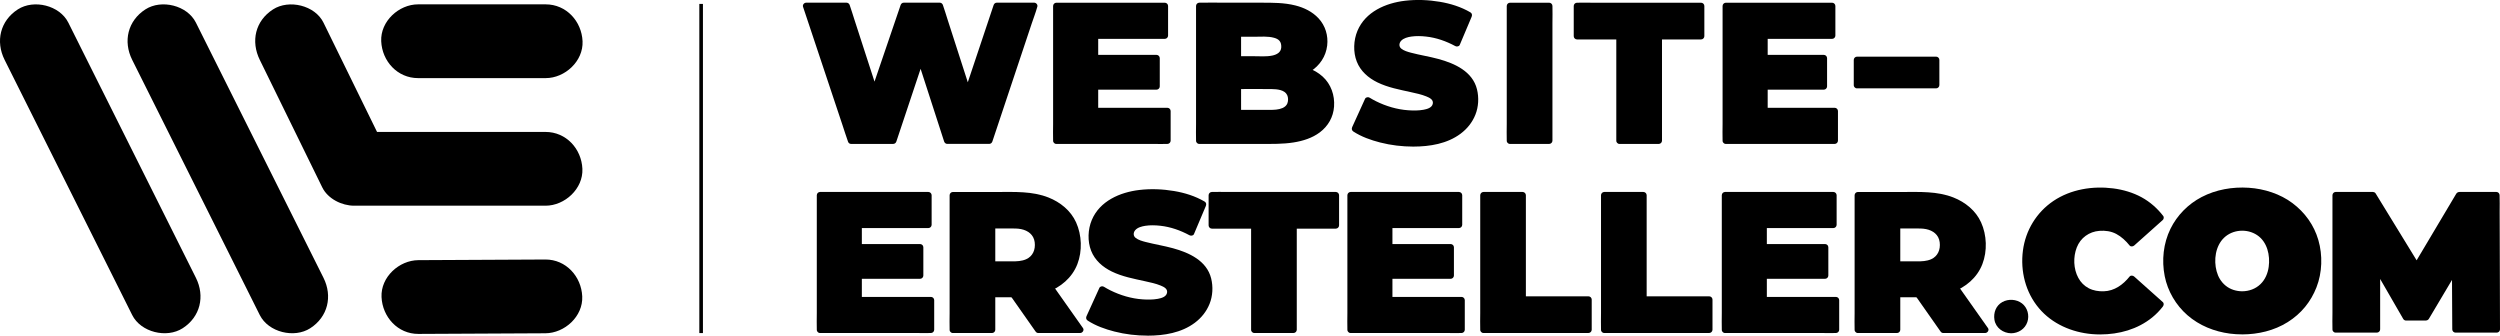<?xml version="1.0" encoding="UTF-8"?><svg xmlns="http://www.w3.org/2000/svg" viewBox="0 0 1959.54 263.12"><defs><style>.cls-1{fill:none;stroke:#000;stroke-miterlimit:10;stroke-width:2.83px;}</style></defs><g id="Ebene_4"><path d="m3.61,46.91c11.25,22.5,22.5,45,33.75,67.5,17.95,35.89,35.89,71.78,53.84,107.67,4.14,8.28,8.28,16.55,12.41,24.83,6.78,13.56,27.03,18.45,39.56,10.37,13.87-8.94,17.62-25.06,10.37-39.56-11.25-22.5-22.5-45-33.75-67.5-17.95-35.89-35.89-71.78-53.84-107.67-4.14-8.28-8.28-16.55-12.41-24.83C46.77,4.17,26.52-.73,13.99,7.35.12,16.29-3.64,32.41,3.61,46.91h0Z"/><path d="m103.61,46.91c11.25,22.5,22.5,45,33.75,67.5,17.95,35.89,35.89,71.78,53.84,107.67,4.14,8.28,8.28,16.55,12.41,24.83,6.78,13.56,27.03,18.45,39.56,10.37,13.87-8.94,17.62-25.06,10.37-39.56-11.25-22.5-22.5-45-33.75-67.5-17.95-35.89-35.89-71.78-53.84-107.67l-12.41-24.83c-6.78-13.56-27.03-18.45-39.56-10.37-13.87,8.94-17.62,25.06-10.37,39.56h0Z"/><path d="m327.71,61.23h100c15.12,0,29.61-13.3,28.91-28.91s-12.7-28.91-28.91-28.91h-100c-15.12,0-29.61,13.3-28.91,28.91.7,15.67,12.7,28.91,28.91,28.91h0Z"/><path d="m203.61,46.91c14.31,29.2,28.61,58.39,42.92,87.59l6.08,12.41c4.39,8.95,15.36,14.32,24.97,14.32h150c15.12,0,29.61-13.3,28.91-28.91-.7-15.67-12.7-28.91-28.91-28.91h-131.41c-6.2,0,59.91.41-.64,0-11.97-24.42-35.9-73.26-35.9-73.26,0,0-3.77-7.7-6.08-12.41-6.67-13.61-27.1-18.41-39.56-10.37-13.95,8.99-17.51,25-10.37,39.56Z"/><path d="m327.96,261.73c29.06-.15,58.11-.29,87.17-.44,4.11-.02,8.22-.04,12.33-.06,15.12-.08,29.62-13.24,28.91-28.91-.7-15.6-12.71-28.99-28.91-28.91-29.06.15-58.11.29-87.17.44-4.11.02-8.22.04-12.33.06-15.12.08-29.62,13.24-28.91,28.91.7,15.6,12.71,28.99,28.91,28.91h0Z"/></g><g id="Wort"><path d="m667.1,110.27l-35.22-105.59h31.65l29.63,91.41h-15.98l31.18-91.41h28.24l29.48,91.41h-15.36l30.56-91.41h29.32l-35.22,105.59h-32.89l-25.13-77.68h8.69l-25.91,77.68h-33.05Z"/><path d="m669.56,109.59c-1.17-3.5-2.34-7.01-3.51-10.51-2.81-8.42-5.61-16.83-8.42-25.25-3.38-10.14-6.76-20.28-10.14-30.42-2.94-8.8-5.87-17.6-8.81-26.4l-2.91-8.73c-.45-1.35-.81-2.79-1.37-4.1-.02-.06-.04-.12-.06-.18l-2.46,3.23h31.65l-2.46-1.87c.98,3.02,1.96,6.05,2.94,9.07,2.35,7.26,4.71,14.53,7.06,21.79,2.86,8.83,5.73,17.66,8.59,26.49,2.46,7.6,4.93,15.2,7.39,22.8l2.43,7.49c.38,1.18.68,2.46,1.17,3.6.02.05.03.11.05.16l2.46-3.23h-15.98l2.46,3.23c1.03-3.02,2.06-6.04,3.09-9.06,2.49-7.29,4.98-14.58,7.46-21.88,3-8.79,5.99-17.57,8.99-26.36,2.6-7.63,5.21-15.26,7.81-22.89l2.56-7.51c.4-1.17.92-2.36,1.22-3.57.01-.05.04-.11.05-.16l-2.46,1.87h28.24l-2.46-1.87c.97,3.02,1.95,6.05,2.92,9.07,2.34,7.26,4.68,14.53,7.03,21.79,2.85,8.83,5.7,17.66,8.54,26.49,2.45,7.6,4.9,15.2,7.35,22.8l2.42,7.49c.38,1.18.68,2.46,1.16,3.6.02.05.03.11.05.16l2.46-3.23h-15.36l2.46,3.23c1.01-3.03,2.03-6.06,3.04-9.09,2.43-7.27,4.86-14.55,7.3-21.82l8.83-26.4c2.54-7.61,5.09-15.22,7.63-22.83l2.52-7.53c.39-1.18.91-2.37,1.2-3.58.01-.05.04-.11.05-.16l-2.46,1.87h29.32l-2.46-3.23c-1.17,3.5-2.34,7.01-3.51,10.51-2.81,8.42-5.61,16.83-8.42,25.25-3.38,10.14-6.76,20.28-10.15,30.42-2.94,8.8-5.87,17.6-8.81,26.4l-2.91,8.73c-.45,1.35-1.02,2.72-1.37,4.1-.02.06-.04.12-.06.18l2.46-1.87h-32.89l2.46,1.87c-2.84-8.77-5.68-17.55-8.52-26.32-4.51-13.93-9.01-27.86-13.52-41.78-1.03-3.19-2.07-6.38-3.1-9.58l-2.46,3.23h8.69l-2.46-3.23c-2.92,8.75-5.84,17.5-8.76,26.26-4.65,13.95-9.3,27.89-13.95,41.84-1.07,3.2-2.13,6.39-3.2,9.59l2.46-1.87h-33.05c-3.28,0-3.29,5.1,0,5.1h33.05c1.17,0,2.1-.8,2.46-1.87,2.92-8.75,5.84-17.5,8.76-26.26,4.65-13.95,9.3-27.89,13.95-41.84,1.07-3.2,2.13-6.39,3.2-9.59.53-1.59-.87-3.23-2.46-3.23h-8.69c-1.6,0-2.97,1.64-2.46,3.23,2.84,8.77,5.68,17.55,8.52,26.32,4.51,13.93,9.01,27.86,13.52,41.78,1.03,3.19,2.07,6.38,3.1,9.58.35,1.07,1.3,1.87,2.46,1.87h32.89c1.17,0,2.1-.8,2.46-1.87,1.17-3.5,2.34-7.01,3.51-10.51,2.81-8.42,5.61-16.83,8.42-25.25,3.38-10.14,6.76-20.28,10.15-30.42l8.81-26.4c1.42-4.26,3.08-8.5,4.28-12.83.02-.06.04-.12.06-.18.53-1.59-.87-3.23-2.46-3.23h-29.32c-1.17,0-2.1.8-2.46,1.87-1.01,3.03-2.03,6.06-3.04,9.09-2.43,7.27-4.86,14.55-7.3,21.82-2.94,8.8-5.89,17.6-8.83,26.4-2.54,7.61-5.09,15.22-7.63,22.83-1.23,3.68-2.69,7.36-3.71,11.11-.01.05-.04.11-.05.16-.53,1.59.88,3.23,2.46,3.23h15.36c1.6,0,2.97-1.64,2.46-3.23-.97-3.02-1.95-6.05-2.92-9.07-2.34-7.26-4.68-14.53-7.03-21.79-2.85-8.83-5.7-17.66-8.54-26.49-2.45-7.6-4.9-15.2-7.35-22.8-1.19-3.69-2.29-7.43-3.58-11.1-.02-.05-.03-.11-.05-.16-.35-1.07-1.3-1.87-2.46-1.87h-28.24c-1.18,0-2.09.8-2.46,1.87-1.03,3.02-2.06,6.04-3.09,9.06-2.49,7.29-4.98,14.58-7.46,21.88-3,8.79-5.99,17.57-8.99,26.36-2.6,7.63-5.21,15.26-7.81,22.89-1.25,3.67-2.74,7.34-3.78,11.07-.01.05-.04.11-.05.16-.54,1.59.88,3.23,2.46,3.23h15.98c1.6,0,2.98-1.64,2.46-3.23-.98-3.02-1.96-6.05-2.94-9.07l-7.06-21.79c-2.86-8.83-5.73-17.66-8.59-26.49-2.46-7.6-4.93-15.2-7.39-22.8-1.2-3.69-2.31-7.43-3.6-11.1-.02-.05-.03-.11-.05-.16-.35-1.07-1.3-1.87-2.46-1.87h-31.65c-1.59,0-2.99,1.64-2.46,3.23,1.17,3.5,2.34,7.01,3.51,10.51,2.81,8.42,5.61,16.83,8.42,25.25l10.14,30.42c2.94,8.8,5.87,17.6,8.81,26.4,1.43,4.27,2.76,8.59,4.28,12.83.02.06.04.12.06.18,1.03,3.1,5.96,1.77,4.92-1.36Z"/><path d="m827.99,110.27V4.68h85.02v23.23h-54.77v59.13h56.78v23.23h-87.04Zm28.08-42.54v-22.17h50.42v22.17h-50.42Z"/><path d="m830.54,110.27V8.97c0-1.35.11-2.76,0-4.11,0-.06,0-.12,0-.19l-2.55,2.55h85.02l-2.55-2.55v23.23l2.55-2.55h-54.77c-1.38,0-2.55,1.17-2.55,2.55v59.13c0,1.38,1.17,2.55,2.55,2.55h56.78l-2.55-2.55v23.23l2.55-2.55h-76.26c-3.53,0-7.09-.14-10.62,0-.05,0-.11,0-.16,0-3.28,0-3.29,5.1,0,5.1h76.26c3.53,0,7.09.14,10.62,0,.05,0,.11,0,.16,0,1.38,0,2.55-1.17,2.55-2.55v-23.23c0-1.38-1.17-2.55-2.55-2.55h-56.78l2.55,2.55V27.91l-2.55,2.55h54.77c1.38,0,2.55-1.17,2.55-2.55V4.68c0-1.38-1.17-2.55-2.55-2.55h-85.02c-1.38,0-2.55,1.17-2.55,2.55v92.59c0,4.26-.15,8.55,0,12.81,0,.06,0,.12,0,.19,0,3.28,5.1,3.29,5.1,0Z"/><path d="m858.62,67.73v-22.17l-2.55,2.55h50.42l-2.55-2.55v22.17l2.55-2.55h-50.42c-3.28,0-3.29,5.1,0,5.1h50.42c1.38,0,2.55-1.17,2.55-2.55v-22.17c0-1.38-1.17-2.55-2.55-2.55h-50.42c-1.38,0-2.55,1.17-2.55,2.55v22.17c0,3.28,5.1,3.29,5.1,0Z"/><path d="m940,110.27V4.68h55.23c14.37,0,25.08,2.56,32.11,7.69,7.03,5.13,10.55,11.77,10.55,19.91,0,5.43-1.45,10.21-4.34,14.33-2.9,4.12-7.03,7.34-12.41,9.65-5.38,2.31-11.69,3.47-18.93,3.47l2.95-7.24c7.55,0,14.2,1.13,19.94,3.39,5.74,2.26,10.19,5.56,13.34,9.88,3.15,4.33,4.73,9.5,4.73,15.54,0,9.05-3.8,16.14-11.4,21.27-7.6,5.13-18.75,7.69-33.43,7.69h-58.33Zm30.25-21.57h25.75c5.38,0,9.41-.88,12.1-2.64,2.69-1.76,4.03-4.45,4.03-8.07s-1.35-6.31-4.03-8.07c-2.69-1.76-6.72-2.64-12.1-2.64h-27.93v-20.66h23.27c5.17,0,9.05-.85,11.64-2.56,2.58-1.71,3.88-4.22,3.88-7.54,0-3.52-1.3-6.11-3.88-7.77-2.59-1.66-6.47-2.49-11.64-2.49h-21.1v62.45Z"/><path d="m942.55,110.27V8.97c0-1.35.11-2.76,0-4.11,0-.06,0-.12,0-.19l-2.55,2.55h43.74c6.76,0,13.61-.23,20.35.36,12.54,1.1,27.73,5.96,30.79,19.97,1.58,7.25-.53,15.07-5.73,20.37-5.3,5.41-12.97,8.1-20.37,8.91-2.18.24-4.37.34-6.57.34l2.46,3.23c.98-2.41,1.97-4.83,2.95-7.24l-2.46,1.87c8.4.03,17.17,1.38,24.4,5.92,6.78,4.26,10.78,11.24,11.04,19.24.11,3.53-.34,7.11-1.74,10.38s-3.64,5.99-6.33,8.25c-5.29,4.43-12.1,6.53-18.8,7.71-8.04,1.41-16.24,1.17-24.37,1.17h-28.92c-6.7,0-13.41-.16-20.11,0-.11,0-.22,0-.33,0-3.28,0-3.29,5.1,0,5.1h48.22c8.6,0,17.2.2,25.73-1.16,7.24-1.15,14.59-3.43,20.51-7.88,6.59-4.96,10.58-11.96,11.19-20.22.64-8.8-2.36-17.54-8.94-23.53s-15.53-8.75-24.29-9.71c-2.41-.26-4.83-.37-7.25-.38-1.23,0-2.03.82-2.46,1.87-.98,2.41-1.97,4.83-2.95,7.24-.64,1.57.96,3.23,2.46,3.23,8.64-.03,17.54-1.62,24.96-6.29,7.23-4.55,12.07-11.76,13.08-20.28.92-7.83-1.41-15.56-6.79-21.35-4.8-5.17-11.27-8.33-18.04-10.05-8.85-2.25-17.96-2.19-27.02-2.19h-27.94c-6.7,0-13.43-.18-20.12,0-.11,0-.22,0-.33,0-1.38,0-2.55,1.17-2.55,2.55v92.59c0,4.26-.15,8.55,0,12.81,0,.06,0,.12,0,.19,0,3.28,5.1,3.29,5.1,0Z"/><path d="m970.25,91.25h24.58c3.66,0,7.42-.13,10.92-1.3,2.65-.89,5.05-2.32,6.73-4.59,1.64-2.21,2.28-5.04,2.2-7.76-.08-2.89-.97-5.69-2.91-7.87-1.74-1.96-4.19-3.18-6.67-3.9-5.92-1.74-12.76-1.1-18.89-1.1h-18.14l2.55,2.55v-20.66l-2.55,2.55h13.62c5.39,0,11.07.4,16.39-.59,4.61-.86,8.99-3.3,10.66-7.92,1.64-4.54.44-10.29-3.41-13.34-5.24-4.15-12.51-3.62-18.85-3.62h-16.25c-1.38,0-2.55,1.17-2.55,2.55v62.45c0,3.28,5.1,3.29,5.1,0V26.25l-2.55,2.55h12.9c5.02,0,10.63-.54,15.5.82,1.57.44,3.15,1.07,4.28,2.4,1.15,1.35,1.45,3.25,1.37,5.05-.19,4-3.57,5.75-7.02,6.48-4.65.99-9.87.51-14.6.51h-14.6c-1.38,0-2.55,1.17-2.55,2.55v20.66c0,1.38,1.17,2.55,2.55,2.55,9.62,0,19.25-.18,28.86,0,4.07.08,10.02.54,11.99,4.7.9,1.9.91,4.46.18,6.45-.64,1.75-2.21,3.01-3.81,3.7-3.17,1.38-6.76,1.45-10.16,1.45h-24.89c-3.28,0-3.29,5.1,0,5.1Z"/><path d="m1107.81,112.38c-9,0-17.61-1.08-25.83-3.24-8.22-2.16-14.87-4.9-19.94-8.22l10.08-22.17c4.86,3.02,10.47,5.51,16.83,7.47,6.36,1.96,12.7,2.94,19,2.94,4.34,0,7.78-.35,10.32-1.06,2.53-.7,4.4-1.71,5.59-3.02,1.19-1.31,1.78-2.87,1.78-4.68,0-2.31-1.14-4.15-3.41-5.51-2.28-1.36-5.25-2.51-8.92-3.47-3.67-.95-7.66-1.86-11.95-2.72-4.29-.85-8.66-1.98-13.11-3.39-4.45-1.41-8.48-3.27-12.1-5.58-3.62-2.31-6.54-5.33-8.77-9.05-2.23-3.72-3.34-8.4-3.34-14.03,0-6.23,1.76-11.92,5.27-17.04,3.51-5.13,8.84-9.25,15.98-12.37,7.14-3.12,16.03-4.68,26.68-4.68,7.14,0,14.14.78,21.02,2.34,6.88,1.56,12.95,3.9,18.23,7.01l-9.31,22.02c-5.17-2.81-10.29-4.88-15.36-6.18-5.07-1.31-9.98-1.96-14.74-1.96-4.24,0-7.66.45-10.24,1.36-2.59.91-4.45,2.06-5.59,3.47-1.14,1.41-1.71,2.92-1.71,4.53,0,2.41,1.14,4.3,3.41,5.66,2.27,1.36,5.22,2.47,8.84,3.32,3.62.86,7.63,1.73,12.02,2.64,4.39.91,8.77,2.04,13.11,3.39,4.34,1.36,8.35,3.17,12.02,5.43,3.67,2.26,6.64,5.23,8.92,8.9,2.27,3.67,3.41,8.27,3.41,13.8,0,6.13-1.78,11.79-5.35,16.97-3.57,5.18-8.92,9.33-16.06,12.44-7.14,3.12-16.08,4.68-26.84,4.68Z"/><path d="m1107.81,109.83c-8.34-.02-16.63-.95-24.71-3.04-6.91-1.78-13.75-4.17-19.77-8.08l.92,3.49c2.94-6.47,5.88-12.93,8.82-19.4.42-.92.84-1.85,1.26-2.77l-3.49.92c7.33,4.51,15.68,7.73,24.11,9.42,4.59.92,9.28,1.39,13.96,1.33,3.75-.05,7.69-.27,11.26-1.52s7.13-3.8,7.84-7.89c.71-4.08-1.1-7.6-4.63-9.68s-7.39-3.16-11.25-4.12c-4.34-1.08-8.73-1.89-13.09-2.88-8.1-1.84-16.86-4.18-23.51-9.42-2.83-2.23-5.21-5.11-6.78-8.35s-2.11-7.09-2.14-10.73c-.08-7.68,2.91-14.99,8.47-20.32,5.26-5.04,12.24-8.17,19.26-9.84,8.26-1.97,16.96-2.21,25.39-1.53s17.21,2.44,25,5.98c1.79.81,3.53,1.72,5.23,2.71-.31-1.16-.61-2.33-.92-3.49-2.71,6.41-5.42,12.83-8.13,19.24-.39.93-.78,1.85-1.17,2.78l3.49-.92c-6.63-3.58-13.7-6.27-21.14-7.56-6.61-1.14-14.07-1.7-20.57.32-2.92.91-5.82,2.35-7.7,4.84-2.12,2.8-2.71,6.53-1.16,9.74,1.41,2.91,4.39,4.43,7.23,5.61,3.14,1.3,6.45,2.02,9.75,2.76,7.31,1.64,14.67,3.01,21.82,5.31,6.19,1.99,12.47,5.01,16.79,10,8.25,9.54,6.34,24.81-1.8,33.79-9.66,10.66-24.95,13.25-38.64,13.28-3.28,0-3.29,5.11,0,5.1,12.91-.03,26.45-2.2,37.04-10.12,5.16-3.86,9.16-8.85,11.56-14.85,2.5-6.23,2.87-13.44,1.26-19.94-3.47-14.03-17.49-20.29-30.18-23.75-7.12-1.94-14.43-3.04-21.56-4.93-2.55-.68-5.53-1.51-7.62-3.21-1.99-1.62-1.77-4.35-.07-6.16,1.96-2.09,5.25-2.9,7.99-3.29,3.77-.54,7.72-.42,11.5,0,8.08.88,15.82,3.63,22.94,7.47,1.09.59,2.94.39,3.49-.92,2.71-6.41,5.42-12.83,8.13-19.24.39-.93.78-1.85,1.17-2.78.54-1.27.4-2.72-.92-3.49-7.38-4.32-15.62-6.88-24.02-8.29-8.99-1.51-18.23-1.88-27.29-.81-15.17,1.8-31.01,8.66-37.26,23.58-3.09,7.38-3.47,16.61-.52,24.11,2.95,7.52,9.08,12.83,16.2,16.3,8.25,4.02,17.26,5.66,26.14,7.63,4.09.91,8.32,1.77,12.21,3.37,2.59,1.07,5.66,2.52,5.03,5.71s-4.47,4.21-7.24,4.73c-3.93.73-8.1.68-12.08.4-8.67-.61-17.34-3.18-25.11-7.04-1.77-.88-3.49-1.84-5.17-2.87-1.09-.67-2.93-.32-3.49.92-2.94,6.47-5.88,12.93-8.82,19.4-.42.92-.84,1.85-1.26,2.77-.59,1.3-.34,2.68.92,3.49,6.36,4.13,13.69,6.71,20.99,8.59,8.5,2.19,17.3,3.2,26.07,3.22,3.28,0,3.29-5.1,0-5.1Z"/><path d="m1183.56,110.27V4.68h30.72v105.59h-30.72Z"/><path d="m1186.11,110.27V8.97c0-1.35.11-2.76,0-4.11,0-.06,0-.12,0-.19l-2.55,2.55h30.72l-2.55-2.55v101.29c0,1.35-.11,2.76,0,4.11,0,.06,0,.12,0,.19l2.55-2.55h-30.72c-3.28,0-3.29,5.1,0,5.1h30.72c1.38,0,2.55-1.17,2.55-2.55V17.68c0-4.26.15-8.55,0-12.81,0-.06,0-.12,0-.19,0-1.38-1.17-2.55-2.55-2.55h-30.72c-1.38,0-2.55,1.17-2.55,2.55v92.59c0,4.26-.15,8.55,0,12.81,0,.06,0,.12,0,.19,0,3.28,5.1,3.29,5.1,0Z"/><path d="m1269.43,110.27V28.36h-33.36V4.68h97.28v23.68h-33.2v81.91h-30.72Z"/><path d="m1271.98,110.27V28.36c0-1.38-1.17-2.55-2.55-2.55h-33.36c.85.85,1.7,1.7,2.55,2.55V4.68c-.85.85-1.7,1.7-2.55,2.55h93.31c1.25,0,2.55.11,3.8,0,.05,0,.11,0,.17,0l-2.55-2.55v23.68l2.55-2.55h-33.2c-1.38,0-2.55,1.17-2.55,2.55v81.91c.85-.85,1.7-1.7,2.55-2.55h-30.72c-3.28,0-3.29,5.1,0,5.1h30.72c1.38,0,2.55-1.17,2.55-2.55V28.36l-2.55,2.55h33.2c1.38,0,2.55-1.17,2.55-2.55V4.68c0-1.38-1.17-2.55-2.55-2.55h-85.3c-3.92,0-7.88-.15-11.81,0-.05,0-.11,0-.17,0-1.38,0-2.55,1.17-2.55,2.55v23.68c0,1.38,1.17,2.55,2.55,2.55h33.36c-.85-.85-1.7-1.7-2.55-2.55v81.91c0,3.28,5.1,3.29,5.1,0Z"/><path d="m1352.74,110.27V4.68h83.31v23.23h-53.06v59.13h55.08v23.23h-85.33Zm28.08-42.54v-22.17h48.72v22.17h-48.72Z"/><path d="m1355.29,110.27V8.97c0-1.35.11-2.76,0-4.11,0-.06,0-.12,0-.19l-2.55,2.55h83.31l-2.55-2.55v23.23l2.55-2.55h-53.06c-1.38,0-2.55,1.17-2.55,2.55v59.13c0,1.38,1.17,2.55,2.55,2.55h55.08l-2.55-2.55v23.23l2.55-2.55h-85.33c-3.28,0-3.29,5.1,0,5.1h85.33c1.38,0,2.55-1.17,2.55-2.55v-23.23c0-1.38-1.17-2.55-2.55-2.55h-55.08l2.55,2.55V27.91l-2.55,2.55h53.06c1.38,0,2.55-1.17,2.55-2.55V4.68c0-1.38-1.17-2.55-2.55-2.55h-83.31c-1.38,0-2.55,1.17-2.55,2.55v92.59c0,4.26-.15,8.55,0,12.81,0,.06,0,.12,0,.19,0,3.28,5.1,3.29,5.1,0Z"/><path d="m1383.37,67.73v-22.17l-2.55,2.55h48.72l-2.55-2.55v22.17l2.55-2.55h-48.72c-3.28,0-3.29,5.1,0,5.1h48.72c1.38,0,2.55-1.17,2.55-2.55v-22.17c0-1.38-1.17-2.55-2.55-2.55h-48.72c-1.38,0-2.55,1.17-2.55,2.55v22.17c0,3.28,5.1,3.29,5.1,0Z"/><path d="m642.77,258.46v-105.46h84.91v23.2h-54.7v59.06h56.71v23.2h-86.93Zm28.05-42.48v-22.15h50.36v22.15h-50.36Z"/><path d="m645.32,258.46v-101.15c0-1.36.11-2.76,0-4.11,0-.06,0-.13,0-.19l-2.55,2.55h84.91l-2.55-2.55v23.2l2.55-2.55h-54.7c-1.38,0-2.55,1.17-2.55,2.55v59.06c0,1.38,1.17,2.55,2.55,2.55h56.71l-2.55-2.55v23.2l2.55-2.55h-76.21c-3.51,0-7.06-.14-10.57,0-.05,0-.1,0-.15,0-3.28,0-3.29,5.1,0,5.1h76.21c3.51,0,7.06.14,10.57,0,.05,0,.1,0,.15,0,1.38,0,2.55-1.17,2.55-2.55v-23.2c0-1.38-1.17-2.55-2.55-2.55h-56.71l2.55,2.55v-59.06l-2.55,2.55h54.7c1.38,0,2.55-1.17,2.55-2.55v-23.2c0-1.38-1.17-2.55-2.55-2.55h-84.91c-1.38,0-2.55,1.17-2.55,2.55v92.43c0,4.27-.15,8.57,0,12.83,0,.06,0,.12,0,.19,0,3.28,5.1,3.29,5.1,0Z"/><path d="m673.37,215.98v-22.15l-2.55,2.55h50.36l-2.55-2.55v22.15l2.55-2.55h-50.36c-3.28,0-3.29,5.1,0,5.1h50.36c1.38,0,2.55-1.17,2.55-2.55v-22.15c0-1.38-1.17-2.55-2.55-2.55h-50.36c-1.38,0-2.55,1.17-2.55,2.55v22.15c0,3.28,5.1,3.29,5.1,0Z"/><path d="m746.9,258.46v-105.46h48.34c15.91,0,28.1,3.46,36.57,10.39,8.47,6.93,12.71,16.42,12.71,28.47,0,8.14-1.94,15.07-5.81,20.79-3.87,5.72-9.43,10.12-16.66,13.18-7.23,3.07-15.8,4.6-25.72,4.6h-32.54l13.79-12.65v40.68h-30.68Zm30.68-37.21l-13.79-13.86h30.68c6.4,0,11.21-1.36,14.41-4.07,3.2-2.71,4.8-6.53,4.8-11.45s-1.6-8.46-4.8-11.22c-3.2-2.76-8.01-4.14-14.41-4.14h-30.68l13.79-13.71v58.45Zm36.26,37.21l-26.96-38.42h32.69l27.12,38.42h-32.85Z"/><path d="m749.45,258.46v-101.15c0-1.36.11-2.76,0-4.11,0-.06,0-.13,0-.19l-2.55,2.55h45.36c6.2,0,12.39.15,18.49,1.34,9.2,1.8,17.9,5.7,23.99,12.96,6.42,7.65,8.27,18.44,6.83,28.13-.77,5.17-2.62,10.06-5.7,14.3-2.95,4.06-6.99,7.24-11.39,9.59-8.69,4.64-18.71,6.01-28.44,6.01-10.43,0-20.86,0-31.3,0h-.95l1.8,4.36c4.6-4.22,9.19-8.44,13.79-12.65l-4.36-1.8v40.68l2.55-2.55h-30.68c-3.28,0-3.29,5.1,0,5.1h30.68c1.38,0,2.55-1.17,2.55-2.55v-40.68c0-2.28-2.75-3.27-4.36-1.8-4.6,4.22-9.19,8.44-13.79,12.65-1.65,1.52-.34,4.36,1.8,4.36h30.92c8.77,0,17.63-.78,25.92-3.85,10.68-3.96,19.69-11.36,23.86-22.16,3.95-10.22,3.49-22.75-1.02-32.71-4.18-9.23-12.37-15.82-21.64-19.49-12.72-5.04-26.59-4.32-40.02-4.32h-34.92c-1.38,0-2.55,1.17-2.55,2.55v92.43c0,4.27-.15,8.57,0,12.83,0,.06,0,.12,0,.19,0,3.28,5.1,3.29,5.1,0Z"/><path d="m779.38,219.45c-4.6-4.62-9.19-9.24-13.79-13.86l-1.8,4.36h28.78c3.98,0,8.01-.11,11.82-1.37,6.44-2.12,10.8-7.2,11.66-13.96s-1.56-13.61-7.49-17.35c-6.74-4.26-15.59-3.31-23.25-3.31h-12.71c-2.79,0-5.6-.11-8.38,0-.14,0-.29,0-.43,0l1.8,4.36c4.6-4.57,9.19-9.14,13.79-13.71l-4.36-1.8v58.45c0,3.28,5.1,3.29,5.1,0v-58.45c0-2.21-2.79-3.36-4.36-1.8-4.6,4.57-9.19,9.14-13.79,13.71-1.57,1.56-.4,4.36,1.8,4.36h27.8c2.95,0,5.92-.08,8.82.51,5.45,1.11,9.88,4.43,10.62,10.27s-1.5,11.03-6.72,13.34c-3.48,1.54-7.35,1.66-11.09,1.66h-9.19c-6.61,0-13.23-.13-19.84,0-.13,0-.27,0-.4,0-2.21,0-3.36,2.79-1.8,4.36,4.6,4.62,9.19,9.24,13.79,13.86,2.32,2.33,5.93-1.28,3.61-3.61Z"/><path d="m816.04,257.17c-3.04-4.33-6.07-8.65-9.11-12.98-4.84-6.9-9.68-13.79-14.52-20.69-1.11-1.58-2.22-3.17-3.34-4.75l-2.2,3.84h32.69l-2.2-1.26c3.06,4.33,6.12,8.66,9.17,13,4.85,6.88,9.71,13.75,14.56,20.63,1.13,1.6,2.26,3.2,3.38,4.79l2.2-3.84h-32.85c-3.28,0-3.29,5.1,0,5.1h32.85c1.81,0,3.35-2.22,2.2-3.84-6.71-9.51-13.42-19.01-20.13-28.52l-4.99-7.07c-.72-1.02-1.39-2.13-2.19-3.08-1.3-1.54-4.35-1.01-6.17-1.01h-28.53c-1.81,0-3.34,2.21-2.2,3.84,3.04,4.33,6.07,8.65,9.11,12.98,4.84,6.9,9.68,13.79,14.52,20.69,1.11,1.58,2.22,3.17,3.34,4.75.79,1.13,2.23,1.65,3.49.92,1.11-.65,1.71-2.36.92-3.49Z"/><path d="m899.52,260.57c-8.99,0-17.59-1.08-25.8-3.24-8.21-2.16-14.85-4.9-19.91-8.21l10.07-22.15c4.85,3.01,10.46,5.5,16.81,7.46,6.35,1.96,12.68,2.94,18.98,2.94,4.34,0,7.77-.35,10.3-1.05,2.53-.7,4.39-1.71,5.58-3.01,1.19-1.3,1.78-2.86,1.78-4.67,0-2.31-1.14-4.14-3.41-5.5-2.27-1.36-5.24-2.51-8.91-3.46-3.67-.95-7.65-1.86-11.93-2.71-4.29-.85-8.65-1.98-13.09-3.39-4.44-1.41-8.47-3.26-12.09-5.57-3.62-2.31-6.53-5.32-8.75-9.04-2.22-3.71-3.33-8.38-3.33-14.01,0-6.23,1.76-11.9,5.27-17.02,3.51-5.12,8.83-9.24,15.96-12.35,7.13-3.11,16.01-4.67,26.65-4.67,7.13,0,14.12.78,21,2.33,6.87,1.56,12.94,3.89,18.21,7.01l-9.3,21.99c-5.17-2.81-10.28-4.87-15.34-6.18-5.06-1.3-9.97-1.96-14.72-1.96-4.24,0-7.65.45-10.23,1.36-2.58.9-4.44,2.06-5.58,3.46-1.14,1.41-1.7,2.91-1.7,4.52,0,2.41,1.14,4.29,3.41,5.65,2.27,1.36,5.21,2.46,8.83,3.31,3.61.85,7.62,1.73,12.01,2.64,4.39.9,8.75,2.03,13.09,3.39s8.34,3.16,12.01,5.42c3.67,2.26,6.64,5.22,8.91,8.89,2.27,3.67,3.41,8.26,3.41,13.78,0,6.13-1.78,11.78-5.35,16.95-3.56,5.17-8.91,9.32-16.04,12.43-7.13,3.11-16.06,4.67-26.81,4.67Z"/><path d="m899.52,258.02c-8.33-.02-16.61-.95-24.68-3.03-6.9-1.78-13.73-4.17-19.74-8.07.31,1.16.61,2.33.92,3.49,2.93-6.45,5.86-12.89,8.8-19.34.43-.93.85-1.87,1.28-2.8l-3.49.92c7.32,4.51,15.66,7.72,24.08,9.41,4.59.92,9.27,1.38,13.95,1.33,3.74-.05,7.68-.27,11.24-1.52s7.12-3.8,7.84-7.88c.71-4.08-1.1-7.6-4.63-9.68-3.45-2.03-7.38-3.15-11.24-4.11-4.33-1.08-8.72-1.89-13.07-2.88-8.09-1.84-16.84-4.18-23.48-9.41-2.82-2.22-5.2-5.1-6.77-8.34-1.6-3.3-2.1-7.08-2.14-10.71-.08-7.67,2.91-14.97,8.46-20.29,5.25-5.04,12.22-8.15,19.23-9.82,8.25-1.96,16.94-2.2,25.36-1.52s17.18,2.44,24.97,5.97c1.79.81,3.53,1.72,5.22,2.71-.31-1.16-.61-2.33-.92-3.49-2.71,6.41-5.42,12.81-8.12,19.22-.39.93-.78,1.85-1.17,2.78l3.49-.92c-6.62-3.58-13.69-6.26-21.11-7.55-6.6-1.14-14.03-1.69-20.53.31-3.08.95-6.09,2.51-7.99,5.19-2,2.82-2.37,6.59-.74,9.67,1.5,2.84,4.59,4.31,7.43,5.45,3.02,1.22,6.22,1.9,9.39,2.61,7.45,1.67,14.96,3.04,22.22,5.44,6.03,1.99,12.12,4.97,16.34,9.85,8.24,9.53,6.34,24.78-1.79,33.74-9.65,10.64-24.91,13.23-38.59,13.26-3.28,0-3.29,5.11,0,5.1,12.88-.03,26.43-2.19,36.99-10.11,5.15-3.86,9.14-8.84,11.55-14.83,2.5-6.22,2.86-13.42,1.25-19.92-3.45-13.92-17.3-20.2-29.91-23.66-7.04-1.93-14.26-3.07-21.33-4.88-2.67-.68-5.82-1.53-8.01-3.29-1.92-1.53-1.84-4.12-.31-5.94,1.86-2.22,5.25-3.06,7.98-3.48,3.83-.59,7.85-.45,11.7-.04,8.06.88,15.8,3.62,22.91,7.46,1.09.59,2.94.39,3.49-.92,2.71-6.41,5.42-12.81,8.12-19.22.39-.93.78-1.85,1.17-2.78.54-1.27.4-2.72-.92-3.49-7.37-4.31-15.6-6.87-23.99-8.28-8.98-1.51-18.21-1.88-27.25-.81-15.15,1.8-30.97,8.65-37.22,23.55-3.09,7.37-3.46,16.59-.52,24.08,2.95,7.51,9.07,12.81,16.18,16.28,8.24,4.02,17.24,5.65,26.11,7.62,4.09.91,8.31,1.77,12.19,3.37,2.59,1.07,5.65,2.52,5.02,5.7-.63,3.19-4.46,4.2-7.23,4.72-3.93.73-8.09.67-12.06.4-8.66-.6-17.32-3.18-25.08-7.03-1.77-.88-3.49-1.83-5.17-2.87-1.09-.67-2.93-.32-3.49.92-2.93,6.45-5.86,12.89-8.8,19.34-.43.93-.85,1.87-1.28,2.8-.59,1.3-.34,2.68.92,3.49,6.35,4.12,13.67,6.7,20.96,8.58,8.49,2.19,17.27,3.2,26.04,3.21,3.28,0,3.29-5.1,0-5.1Z"/><path d="m983.19,258.46v-81.8h-33.31v-23.65h97.15v23.65h-33.16v81.8h-30.68Z"/><path d="m985.74,258.46v-81.8c0-1.38-1.17-2.55-2.55-2.55h-33.31l2.55,2.55v-23.65l-2.55,2.55h93.18c1.25,0,2.56.11,3.81,0,.05,0,.11,0,.17,0l-2.55-2.55v23.65l2.55-2.55h-33.16c-1.38,0-2.55,1.17-2.55,2.55v81.8l2.55-2.55h-30.68c-3.28,0-3.29,5.1,0,5.1h30.68c1.38,0,2.55-1.17,2.55-2.55v-81.8l-2.55,2.55h33.16c1.38,0,2.55-1.17,2.55-2.55v-23.65c0-1.38-1.17-2.55-2.55-2.55h-85.16c-3.93,0-7.9-.15-11.83,0-.05,0-.11,0-.17,0-1.38,0-2.55,1.17-2.55,2.55v23.65c0,1.38,1.17,2.55,2.55,2.55h33.31c-.85-.85-1.7-1.7-2.55-2.55v81.8c0,3.28,5.1,3.29,5.1,0Z"/><path d="m1058.65,258.46v-105.46h84.91v23.2h-54.7v59.06h56.71v23.2h-86.93Zm28.05-42.48v-22.15h50.36v22.15h-50.36Z"/><path d="m1061.2,258.46v-101.15c0-1.36.11-2.76,0-4.11,0-.06,0-.13,0-.19-.85.85-1.7,1.7-2.55,2.55h84.91l-2.55-2.55v23.2l2.55-2.55h-54.7c-1.38,0-2.55,1.17-2.55,2.55v59.06c0,1.38,1.17,2.55,2.55,2.55h56.71l-2.55-2.55v23.2l2.55-2.55h-76.21c-3.51,0-7.06-.14-10.57,0-.05,0-.1,0-.15,0-3.28,0-3.29,5.1,0,5.1h76.21c3.51,0,7.06.14,10.57,0,.05,0,.1,0,.15,0,1.38,0,2.55-1.17,2.55-2.55v-23.2c0-1.38-1.17-2.55-2.55-2.55h-56.71l2.55,2.55v-59.06l-2.55,2.55h54.7c1.38,0,2.55-1.17,2.55-2.55v-23.2c0-1.38-1.17-2.55-2.55-2.55h-84.91c-1.38,0-2.55,1.17-2.55,2.55v92.43c0,4.27-.15,8.57,0,12.83,0,.06,0,.12,0,.19,0,3.28,5.1,3.29,5.1,0Z"/><path d="m1089.25,215.98v-22.15l-2.55,2.55h50.36l-2.55-2.55v22.15l2.55-2.55h-50.36c-3.28,0-3.29,5.1,0,5.1h50.36c1.38,0,2.55-1.17,2.55-2.55v-22.15c0-1.38-1.17-2.55-2.55-2.55h-50.36c-1.38,0-2.55,1.17-2.55,2.55v22.15c0,3.28,5.1,3.29,5.1,0Z"/><path d="m1162.78,258.46v-105.46h30.68v81.8h51.6v23.65h-82.28Z"/><path d="m1165.33,258.46v-101.15c0-1.36.11-2.76,0-4.11,0-.06,0-.13,0-.19l-2.55,2.55h30.68l-2.55-2.55v81.8c0,1.38,1.17,2.55,2.55,2.55h51.6l-2.55-2.55v23.65l2.55-2.55h-82.28c-3.28,0-3.29,5.1,0,5.1h82.28c1.38,0,2.55-1.17,2.55-2.55v-23.65c0-1.38-1.17-2.55-2.55-2.55h-51.6l2.55,2.55v-81.8c0-1.38-1.17-2.55-2.55-2.55h-30.68c-1.38,0-2.55,1.17-2.55,2.55v92.43c0,4.27-.15,8.57,0,12.83,0,.06,0,.12,0,.19,0,3.28,5.1,3.29,5.1,0Z"/><path d="m1257.45,258.46v-105.46h30.68v81.8h51.6v23.65h-82.28Z"/><path d="m1260,258.46v-101.15c0-1.36.11-2.76,0-4.11,0-.06,0-.13,0-.19l-2.55,2.55h30.68l-2.55-2.55v81.8c0,1.38,1.17,2.55,2.55,2.55h51.6l-2.55-2.55v23.65l2.55-2.55h-82.28c-3.28,0-3.29,5.1,0,5.1h82.28c1.38,0,2.55-1.17,2.55-2.55v-23.65c0-1.38-1.17-2.55-2.55-2.55h-51.6l2.55,2.55v-81.8c0-1.38-1.17-2.55-2.55-2.55h-30.68c-1.38,0-2.55,1.17-2.55,2.55v92.43c0,4.27-.15,8.57,0,12.83,0,.06,0,.12,0,.19,0,3.28,5.1,3.29,5.1,0Z"/><path d="m1352.12,258.46v-105.46h84.91v23.2h-54.7v59.06h56.71v23.2h-86.93Zm28.05-42.48v-22.15h50.36v22.15h-50.36Z"/><path d="m1354.67,258.46v-101.15c0-1.36.11-2.76,0-4.11,0-.06,0-.13,0-.19-.85.85-1.7,1.7-2.55,2.55h84.91l-2.55-2.55v23.2l2.55-2.55h-54.7c-1.38,0-2.55,1.17-2.55,2.55v59.06c0,1.38,1.17,2.55,2.55,2.55h56.71l-2.55-2.55v23.2l2.55-2.55h-76.21c-3.51,0-7.06-.14-10.57,0-.05,0-.1,0-.15,0-3.28,0-3.29,5.1,0,5.1h76.21c3.51,0,7.06.14,10.57,0,.05,0,.1,0,.15,0,1.38,0,2.55-1.17,2.55-2.55v-23.2c0-1.38-1.17-2.55-2.55-2.55h-56.71l2.55,2.55v-59.06l-2.55,2.55h54.7c1.38,0,2.55-1.17,2.55-2.55v-23.2c0-1.38-1.17-2.55-2.55-2.55h-84.91c-1.38,0-2.55,1.17-2.55,2.55v92.43c0,4.27-.15,8.57,0,12.83,0,.06,0,.12,0,.19,0,3.28,5.1,3.29,5.1,0Z"/><path d="m1382.72,215.98v-22.15l-2.55,2.55h50.36l-2.55-2.55v22.15l2.55-2.55h-50.36c-3.28,0-3.29,5.1,0,5.1h50.36c1.38,0,2.55-1.17,2.55-2.55v-22.15c0-1.38-1.17-2.55-2.55-2.55h-50.36c-1.38,0-2.55,1.17-2.55,2.55v22.15c0,3.28,5.1,3.29,5.1,0Z"/><path d="m1456.25,258.46v-105.46h48.34c15.91,0,28.1,3.46,36.57,10.39,8.47,6.93,12.71,16.42,12.71,28.47,0,8.14-1.94,15.07-5.81,20.79-3.87,5.72-9.43,10.12-16.66,13.18-7.23,3.07-15.8,4.6-25.72,4.6h-32.54l13.79-12.65v40.68h-30.68Zm30.68-37.21l-13.79-13.86h30.68c6.4,0,11.21-1.36,14.41-4.07,3.2-2.71,4.8-6.53,4.8-11.45s-1.6-8.46-4.8-11.22c-3.2-2.76-8.01-4.14-14.41-4.14h-30.68l13.79-13.71v58.45Zm36.26,37.21l-26.96-38.42h32.69l27.12,38.42h-32.85Z"/><path d="m1458.8,258.46v-101.15c0-1.36.11-2.76,0-4.11,0-.06,0-.13,0-.19-.85.85-1.7,1.7-2.55,2.55h45.36c6.2,0,12.39.15,18.49,1.34,9.2,1.8,17.9,5.7,23.99,12.96,6.42,7.65,8.27,18.44,6.83,28.13-.77,5.17-2.62,10.06-5.7,14.3s-6.99,7.24-11.39,9.59c-8.69,4.64-18.71,6.01-28.44,6.01-10.43,0-20.86,0-31.3,0h-.95c.6,1.45,1.2,2.9,1.8,4.36,4.6-4.22,9.19-8.44,13.79-12.65-1.45-.6-2.9-1.2-4.36-1.8v40.68l2.55-2.55h-30.68c-3.28,0-3.29,5.1,0,5.1h30.68c1.38,0,2.55-1.17,2.55-2.55v-40.68c0-2.28-2.75-3.27-4.36-1.8-4.6,4.22-9.19,8.44-13.79,12.65-1.65,1.52-.34,4.36,1.8,4.36h30.92c8.77,0,17.63-.78,25.92-3.85,10.68-3.96,19.69-11.36,23.86-22.16,3.95-10.22,3.49-22.75-1.02-32.71-4.18-9.23-12.37-15.82-21.64-19.49-12.72-5.04-26.59-4.32-40.02-4.32h-34.92c-1.38,0-2.55,1.17-2.55,2.55v92.43c0,4.27-.15,8.57,0,12.83,0,.06,0,.12,0,.19,0,3.28,5.1,3.29,5.1,0Z"/><path d="m1488.73,219.45c-4.6-4.62-9.19-9.24-13.79-13.86-.6,1.45-1.2,2.9-1.8,4.36h28.78c3.98,0,8.01-.11,11.82-1.37,6.44-2.12,10.8-7.2,11.66-13.96.86-6.79-1.56-13.61-7.49-17.35-6.74-4.26-15.59-3.31-23.25-3.31h-12.71c-2.79,0-5.6-.11-8.38,0-.14,0-.29,0-.43,0,.6,1.45,1.2,2.9,1.8,4.36,4.6-4.57,9.19-9.14,13.79-13.71-1.45-.6-2.9-1.2-4.36-1.8v58.45c0,3.28,5.1,3.29,5.1,0v-58.45c0-2.21-2.79-3.36-4.36-1.8-4.6,4.57-9.19,9.14-13.79,13.71-1.57,1.56-.4,4.36,1.8,4.36h27.8c2.95,0,5.92-.08,8.82.51,5.45,1.11,9.88,4.43,10.62,10.27s-1.5,11.03-6.72,13.34c-3.48,1.54-7.35,1.66-11.09,1.66h-9.19c-6.61,0-13.23-.13-19.84,0-.13,0-.27,0-.4,0-2.21,0-3.36,2.79-1.8,4.36,4.6,4.62,9.19,9.24,13.79,13.86,2.32,2.33,5.93-1.28,3.61-3.61Z"/><path d="m1525.39,257.17c-3.04-4.33-6.07-8.65-9.11-12.98-4.84-6.9-9.68-13.79-14.52-20.69-1.11-1.58-2.22-3.17-3.34-4.75-.73,1.28-1.47,2.56-2.2,3.84h32.69l-2.2-1.26c3.06,4.33,6.12,8.66,9.17,13,4.85,6.88,9.71,13.75,14.56,20.63,1.13,1.6,2.26,3.2,3.38,4.79.73-1.28,1.47-2.56,2.2-3.84h-32.85c-3.28,0-3.29,5.1,0,5.1h32.85c1.81,0,3.35-2.22,2.2-3.84-6.71-9.51-13.42-19.01-20.13-28.52-1.66-2.36-3.33-4.72-4.99-7.07-.72-1.02-1.39-2.13-2.19-3.08-1.3-1.54-4.35-1.01-6.17-1.01h-28.53c-1.81,0-3.34,2.21-2.2,3.84,3.04,4.33,6.07,8.65,9.11,12.98,4.84,6.9,9.68,13.79,14.52,20.69,1.11,1.58,2.22,3.17,3.34,4.75.79,1.13,2.23,1.65,3.49.92,1.11-.65,1.71-2.36.92-3.49Z"/><line class="cls-1" x1="549.56" y1="3.07" x2="549.56" y2="261.07"/><path d="m1455.56,66.71v-19.76h62v19.76h-62Z"/><path d="m1458.11,66.71v-19.76l-2.55,2.55h62l-2.55-2.55v19.76l2.55-2.55h-62c-3.28,0-3.29,5.1,0,5.1h62c1.38,0,2.55-1.17,2.55-2.55v-19.76c0-1.38-1.17-2.55-2.55-2.55h-62c-1.38,0-2.55,1.17-2.55,2.55v19.76c0,3.28,5.1,3.29,5.1,0Z"/><path d="m1576.39,258.67c-3.05,0-5.62-.99-7.69-2.98-2.07-1.99-3.11-4.54-3.11-7.65s1.04-5.7,3.11-7.61c2.07-1.91,4.63-2.86,7.69-2.86s5.61.95,7.69,2.86c2.07,1.91,3.11,4.44,3.11,7.61s-1.04,5.66-3.11,7.65c-2.07,1.99-4.63,2.98-7.69,2.98Z"/><path d="m1576.39,256.12c-3.41-.04-6.77-1.9-7.83-5.27s-.25-6.95,2.42-9.03,6.85-2.28,9.75-.67,4.33,4.85,3.82,8.28c-.61,4.12-4.16,6.65-8.17,6.7-3.28.04-3.29,5.14,0,5.1,5.67-.07,10.87-3.36,12.7-8.86,1.73-5.19.14-11.2-4.2-14.55s-10.68-3.71-15.42-1.07c-5.03,2.8-7.07,8.36-6.19,13.87,1.02,6.39,6.87,10.53,13.11,10.61,3.28.04,3.29-5.06,0-5.1Z"/><path d="m1646.23,259.57c-8.42,0-16.21-1.33-23.37-3.98-7.16-2.65-13.37-6.44-18.63-11.35-5.26-4.91-9.34-10.72-12.25-17.43-2.91-6.71-4.36-14.13-4.36-22.24s1.45-15.53,4.36-22.24c2.9-6.71,6.99-12.52,12.25-17.43,5.26-4.91,11.47-8.69,18.63-11.35,7.16-2.65,14.95-3.98,23.37-3.98,10.32,0,19.46,1.8,27.42,5.41,7.97,3.61,14.55,8.82,19.76,15.63l-22.39,19.99c-3.11-3.91-6.54-6.94-10.29-9.09-3.76-2.15-7.99-3.23-12.7-3.23-3.71,0-7.06.6-10.07,1.8-3.01,1.2-5.59,2.96-7.74,5.26-2.16,2.31-3.83,5.09-5.03,8.34-1.2,3.26-1.8,6.89-1.8,10.89s.6,7.64,1.8,10.9c1.2,3.26,2.88,6.04,5.03,8.34,2.15,2.31,4.73,4.06,7.74,5.26s6.36,1.8,10.07,1.8c4.71,0,8.94-1.08,12.7-3.23,3.76-2.15,7.19-5.18,10.29-9.09l22.39,19.99c-5.21,6.71-11.8,11.9-19.76,15.55-7.96,3.66-17.11,5.48-27.42,5.48Z"/><path d="m1646.23,257.02c-14.76-.04-29.63-4.56-40.5-14.86-5.07-4.81-9.15-10.7-11.78-17.19-2.86-7.07-3.96-14.66-3.75-22.25.41-14.65,6.67-28.44,17.97-37.89,11.58-9.69,26.94-13.26,41.76-12.62s28.07,5.5,38,15.91c1.15,1.21,2.26,2.47,3.28,3.79l.4-3.09c-6.53,5.83-13.06,11.66-19.59,17.49-.93.83-1.86,1.66-2.8,2.5h3.61c-2.97-3.7-6.52-7-10.64-9.39s-8.91-3.6-13.72-3.67c-9.78-.15-19.04,4.27-23.83,13.02s-5.14,19.39-1.6,28.2c1.81,4.5,4.57,8.44,8.46,11.39s8.57,4.44,13.38,4.93c5.36.54,10.85-.3,15.71-2.67s8.91-6.11,12.24-10.25h-3.61c6.53,5.83,13.06,11.66,19.59,17.49.93.83,1.86,1.66,2.8,2.5v-3.61c-5.22,6.67-11.88,11.84-19.61,15.32s-16.99,4.95-25.77,4.97c-3.28,0-3.29,5.11,0,5.1,14.73-.04,29.2-3.97,40.76-13.36,3.06-2.48,5.8-5.32,8.22-8.42.81-1.04,1.13-2.6,0-3.61-6.53-5.83-13.06-11.66-19.59-17.49-.93-.83-1.86-1.66-2.8-2.5s-2.71-1.12-3.61,0c-5.14,6.4-11.85,11.32-20.31,11.56-4.02.12-8.14-.52-11.74-2.4s-6.23-4.64-8.12-8.08c-3.88-7.08-4.14-16.4-1.24-23.87,2.93-7.56,9.69-12.4,17.74-13.03,4.53-.35,9.14.26,13.19,2.4s7.57,5.45,10.49,9.08c.9,1.12,2.67.84,3.61,0,6.53-5.83,13.06-11.66,19.59-17.49.93-.83,1.86-1.66,2.8-2.5.75-.67,1.05-2.25.4-3.09-4.63-6.01-10.31-11.05-16.99-14.71s-14.47-5.97-22.26-6.97c-16.08-2.07-33.29.69-46.9,9.86-13.24,8.92-21.83,23.09-23.88,38.89-2.09,16.12,2.02,32.67,12.57,45.18,10.34,12.26,25.76,18.9,41.53,20.27,2.17.19,4.36.27,6.54.28,3.28,0,3.29-5.09,0-5.1Z"/><path d="m1757.48,259.57c-8.52,0-16.41-1.35-23.67-4.06-7.26-2.71-13.55-6.54-18.86-11.5-5.31-4.96-9.44-10.79-12.4-17.51-2.96-6.71-4.43-14.03-4.43-21.94s1.48-15.35,4.43-22.01c2.95-6.66,7.09-12.47,12.4-17.43,5.31-4.96,11.6-8.79,18.86-11.5,7.26-2.71,15.15-4.06,23.67-4.06s16.53,1.35,23.74,4.06c7.21,2.7,13.47,6.54,18.78,11.5,5.31,4.96,9.44,10.77,12.4,17.43,2.95,6.66,4.43,14,4.43,22.01s-1.48,15.23-4.43,21.94c-2.96,6.71-7.09,12.55-12.4,17.51-5.31,4.96-11.57,8.79-18.78,11.5s-15.13,4.06-23.74,4.06Zm0-28.7c3.31,0,6.39-.6,9.24-1.8s5.36-2.93,7.51-5.18c2.15-2.25,3.83-5.01,5.03-8.27,1.2-3.25,1.8-6.94,1.8-11.04s-.6-7.79-1.8-11.04c-1.2-3.25-2.88-6.01-5.03-8.27-2.16-2.25-4.66-3.98-7.51-5.18-2.85-1.2-5.94-1.8-9.24-1.8s-6.39.6-9.24,1.8c-2.85,1.2-5.36,2.93-7.51,5.18-2.16,2.25-3.83,5.01-5.03,8.27-1.2,3.26-1.8,6.94-1.8,11.04s.6,7.79,1.8,11.04c1.2,3.26,2.88,6.01,5.03,8.27,2.15,2.25,4.66,3.98,7.51,5.18,2.86,1.2,5.94,1.8,9.24,1.8Z"/><path d="m1757.48,257.02c-11.62-.03-23.16-2.74-33.08-8.94-9.19-5.75-16.51-14.49-20.37-24.64-4.11-10.8-4.51-23.2-1.21-34.27,3.09-10.35,9.75-19.68,18.49-26.03,9.29-6.74,20.55-10.29,31.96-10.91,11.59-.63,23.36,1.29,33.68,6.74,9.69,5.12,17.54,13.12,22.36,22.97,5.02,10.24,6.21,22.45,3.91,33.58-2.25,10.91-8.13,20.78-16.55,28.06-8.36,7.23-19.15,11.56-30.07,12.9-3.03.37-6.07.53-9.12.54-3.28,0-3.29,5.11,0,5.1,12.5-.04,25.01-2.95,35.67-9.64s18.15-16.02,22.55-27.29c4.51-11.56,4.92-25.08,1.48-36.98s-10.66-21.76-20.29-28.99-22.07-11.25-34.32-12.05c-12.69-.82-25.59,1.39-36.92,7.29-10.49,5.47-19.2,14.26-24.41,24.9-5.59,11.41-6.97,24.66-4.51,37.08,2.33,11.78,8.75,22.73,17.79,30.6,9.34,8.14,21.09,12.86,33.31,14.45,3.2.42,6.42.6,9.65.61s3.29-5.09,0-5.1Z"/><path d="m1757.48,233.42c5.86-.05,11.45-1.85,16.07-5.48,4.34-3.42,7.31-8.28,8.81-13.57,3.03-10.65,1.12-23.99-7.22-31.81-8.45-7.92-22.17-9.15-31.86-2.72s-13.13,19.04-11.52,30.4c.86,6.11,3.53,12.08,8.07,16.34,4.81,4.51,11.1,6.79,17.66,6.84,3.28.03,3.29-5.08,0-5.1-4.67-.04-9.29-1.41-12.95-4.38s-5.93-6.9-7.12-11.32c-2.37-8.8-.96-19.78,5.86-26.3s18-7.27,25.83-2.07c8.07,5.36,10.38,15.87,9.13,24.97-.69,5.01-2.75,9.91-6.41,13.46-3.87,3.76-9,5.59-14.36,5.64-3.28.03-3.29,5.13,0,5.1Z"/><path d="m1830.76,258.16v-105.19h29.15l42.08,68.67h-15.33l40.87-68.67h29.15l.3,105.19h-32.31l-.3-56.5h5.11l-27.95,47.04h-15.63l-27.15-47.04h4.31v56.5h-32.31Z"/><path d="m1833.31,258.16v-100.89c0-1.36.12-2.77,0-4.13,0-.06,0-.12,0-.17l-2.55,2.55h29.15l-2.2-1.26c4.75,7.75,9.49,15.49,14.24,23.24,7.56,12.33,15.11,24.67,22.67,37,1.72,2.81,3.45,5.63,5.17,8.44l2.2-3.84h-15.33l2.2,3.84c4.63-7.78,9.27-15.57,13.9-23.35,7.32-12.3,14.64-24.6,21.96-36.9,1.67-2.81,3.34-5.61,5.01-8.42l-2.2,1.26h29.15l-2.55-2.55c0,3.49.02,6.99.03,10.48.02,8.39.05,16.77.07,25.16.03,10.1.06,20.2.09,30.3.03,8.77.05,17.54.08,26.3,0,2.88.02,5.76.02,8.64,0,1.36-.11,2.77.01,4.13,0,.06,0,.12,0,.17l2.55-2.55h-32.31l2.55,2.55c-.03-6.39-.07-12.78-.1-19.17-.05-10.1-.11-20.2-.16-30.29-.01-2.35-.02-4.69-.04-7.04l-2.55,2.55h5.11l-2.2-3.84c-3.15,5.31-6.31,10.61-9.46,15.92-5.01,8.42-10.01,16.85-15.02,25.27-1.16,1.95-2.32,3.9-3.47,5.85l2.2-1.26h-15.63l2.2,1.26c-3.05-5.28-6.1-10.57-9.15-15.85-4.89-8.46-9.77-16.92-14.66-25.39-1.12-1.93-2.23-3.86-3.35-5.8l-2.2,3.84h4.31l-2.55-2.55v56.5l2.55-2.55h-32.31c-3.28,0-3.29,5.1,0,5.1h32.31c1.38,0,2.55-1.17,2.55-2.55v-56.5c0-1.38-1.17-2.55-2.55-2.55h-4.31c-1.94,0-3.17,2.17-2.2,3.84,3.05,5.28,6.1,10.57,9.15,15.85,4.89,8.46,9.77,16.92,14.66,25.39,1.12,1.93,2.23,3.86,3.35,5.8.45.78,1.31,1.26,2.2,1.26h15.09c1.13,0,2.09-.28,2.77-1.31.18-.27.34-.57.51-.85l2.64-4.44c6.41-10.79,12.82-21.58,19.24-32.37,1.85-3.11,3.69-6.22,5.54-9.32.99-1.67-.28-3.84-2.2-3.84h-5.11c-1.37,0-2.56,1.17-2.55,2.55.03,6.39.07,12.78.1,19.17.05,10.1.11,20.2.16,30.29.01,2.35.02,4.69.04,7.04,0,1.38,1.16,2.55,2.55,2.55h32.31c1.38,0,2.56-1.17,2.55-2.55,0-3.49-.02-6.99-.03-10.48-.02-8.39-.05-16.77-.07-25.16-.03-10.1-.06-20.2-.09-30.3-.03-8.77-.05-17.54-.08-26.3-.01-4.24.13-8.52-.04-12.77,0-.06,0-.12,0-.17,0-1.38-1.17-2.55-2.55-2.55h-28.62c-1.18,0-2.17.39-2.84,1.44-.98,1.53-1.86,3.12-2.78,4.68-4.45,7.48-8.91,14.97-13.36,22.45-5.25,8.82-10.5,17.63-15.74,26.45-2.91,4.89-5.99,9.72-8.75,14.7-.04.08-.09.15-.13.22-.99,1.67.28,3.84,2.2,3.84h15.33c1.9,0,3.22-2.18,2.2-3.84-2.47-4.04-4.95-8.08-7.42-12.12-5.28-8.61-10.55-17.22-15.83-25.83-4.84-7.9-9.68-15.79-14.52-23.69l-3.81-6.22c-.27-.44-.53-.96-.89-1.33-1-1-2.71-.75-4.01-.75h-26.95c-1.38,0-2.55,1.17-2.55,2.55v92.25c0,4.24-.16,8.52,0,12.77,0,.06,0,.12,0,.17,0,3.28,5.1,3.29,5.1,0Z"/></g></svg>